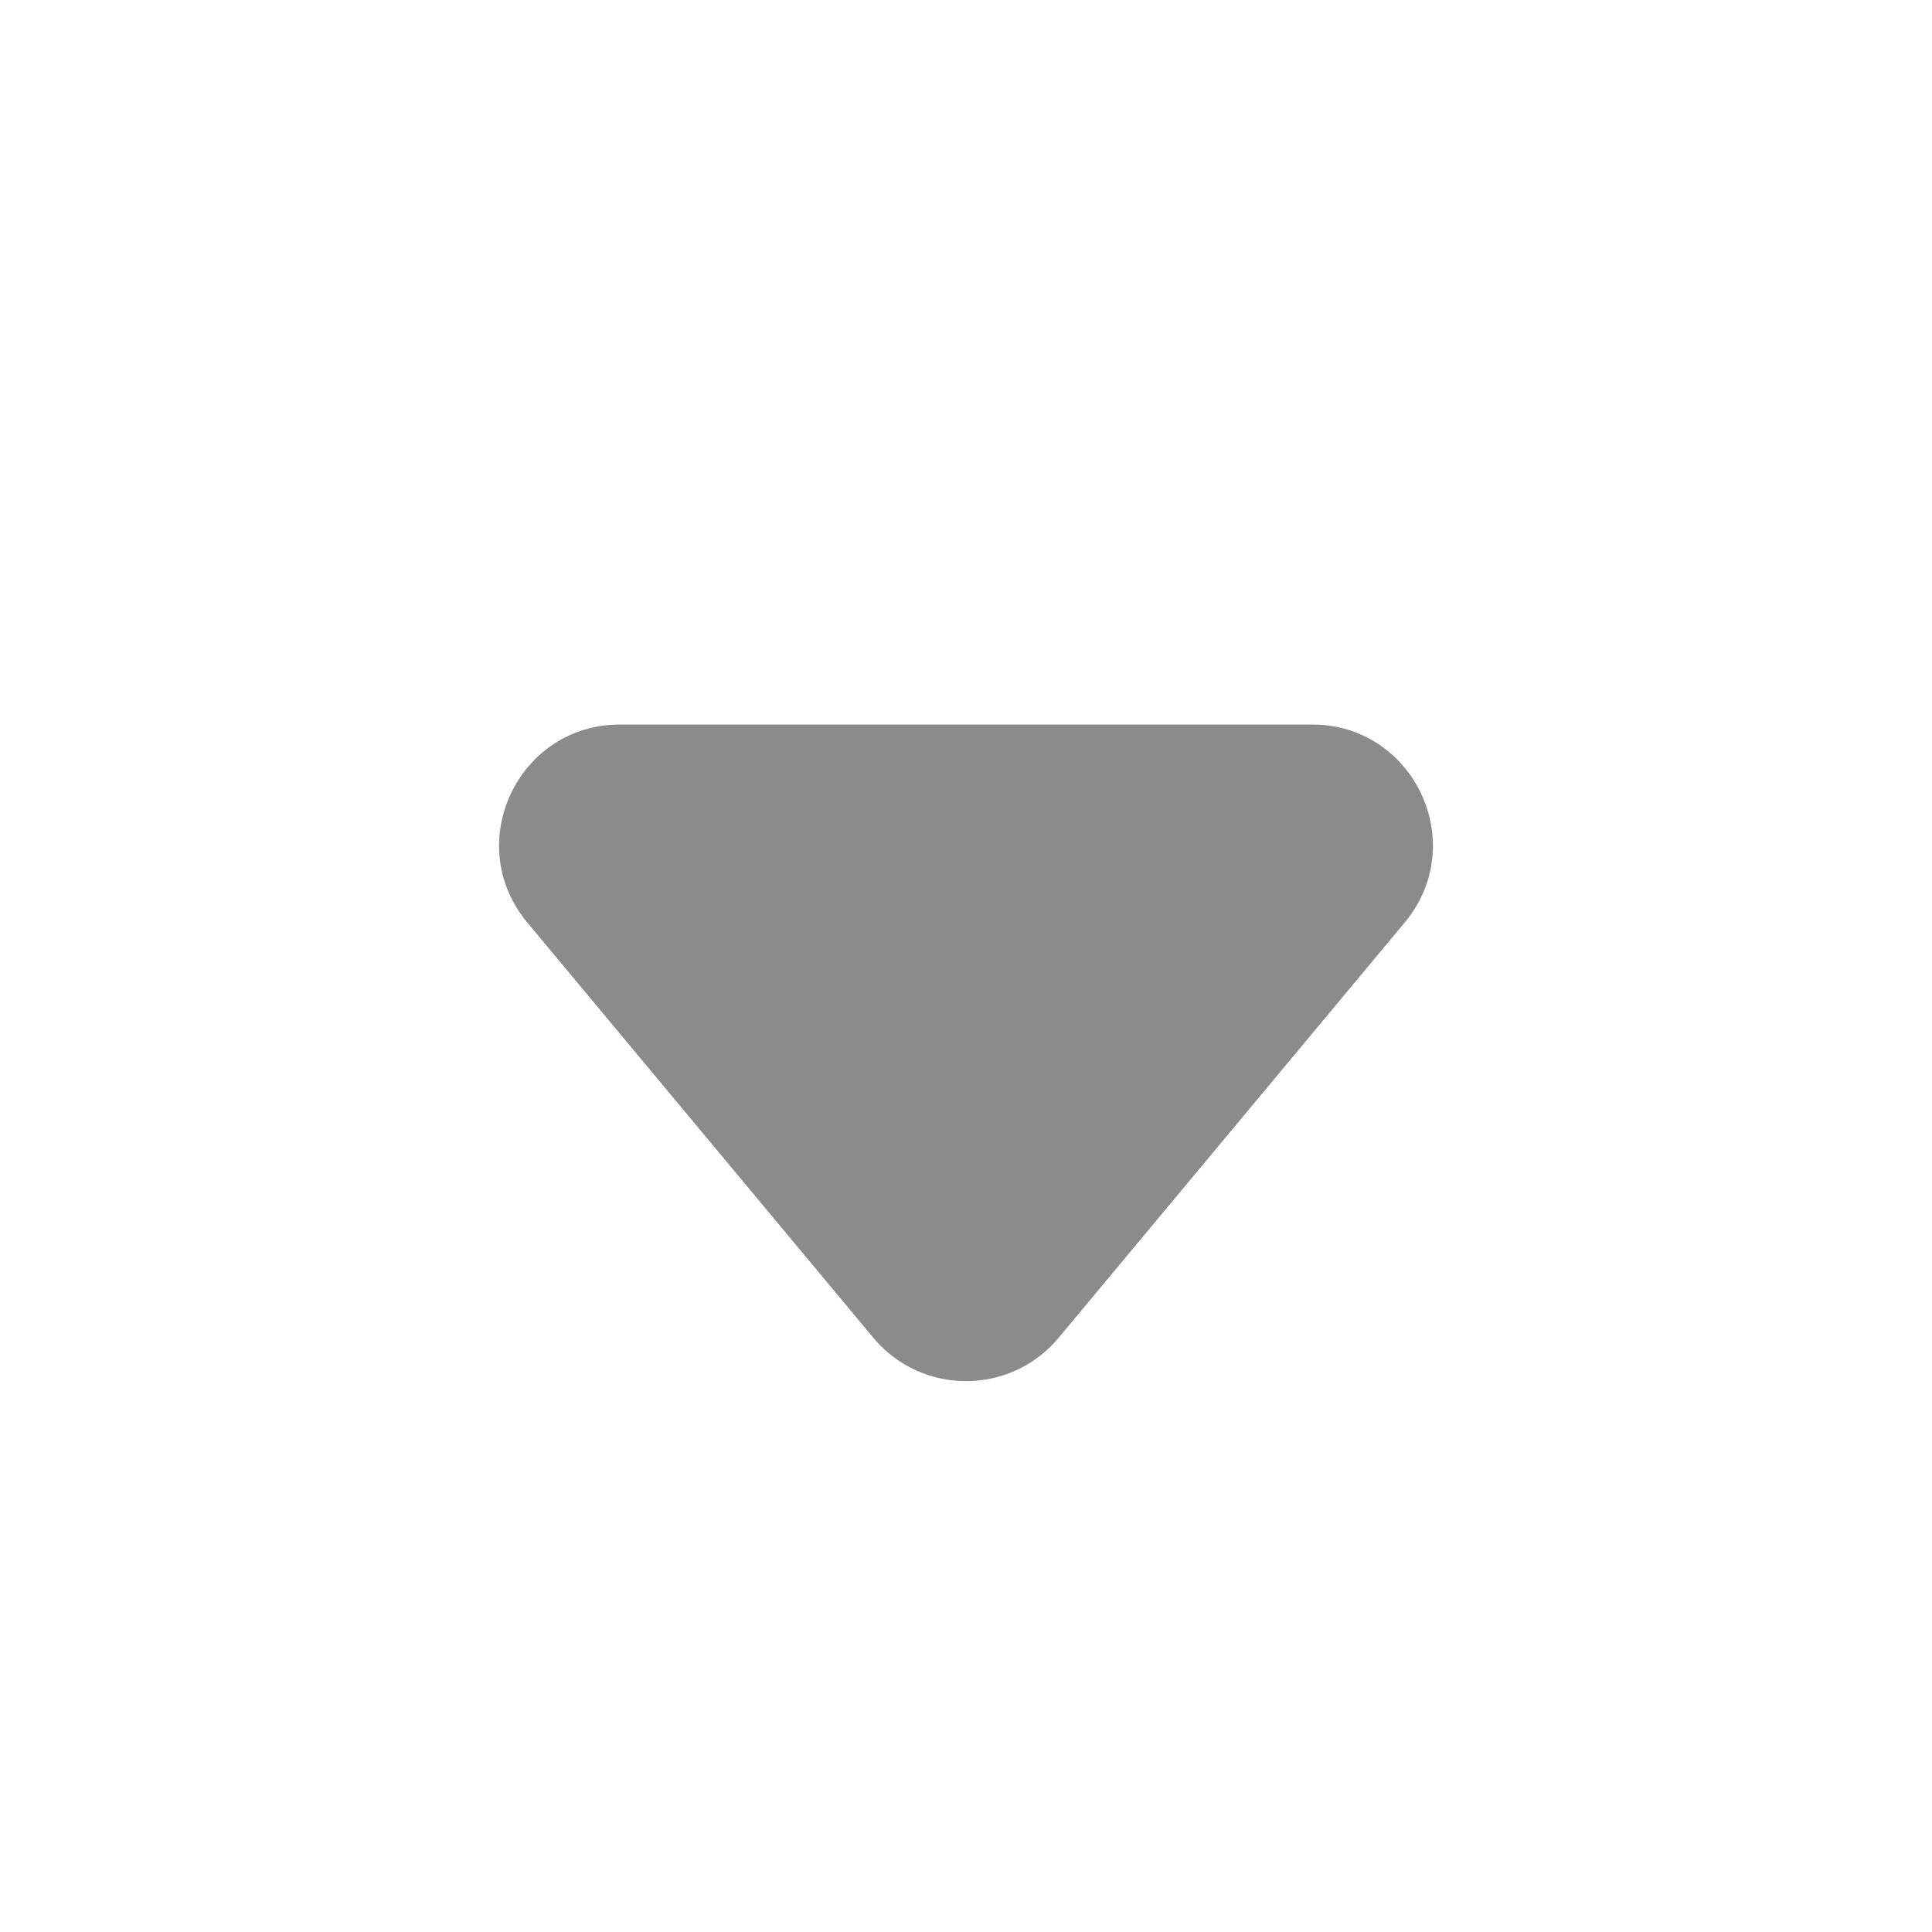 <svg width="16" height="16" viewBox="0 0 16 16" fill="none" xmlns="http://www.w3.org/2000/svg">
<g id="icon-arrow_down_fill_16">
<path id="Vector" d="M7.232 11.078L4.367 7.64C3.824 6.989 4.287 6 5.135 6H10.865C11.713 6 12.176 6.989 11.633 7.64L8.768 11.078C8.368 11.558 7.632 11.558 7.232 11.078Z" fill="#8B8B8B"/>
</g>
</svg>
